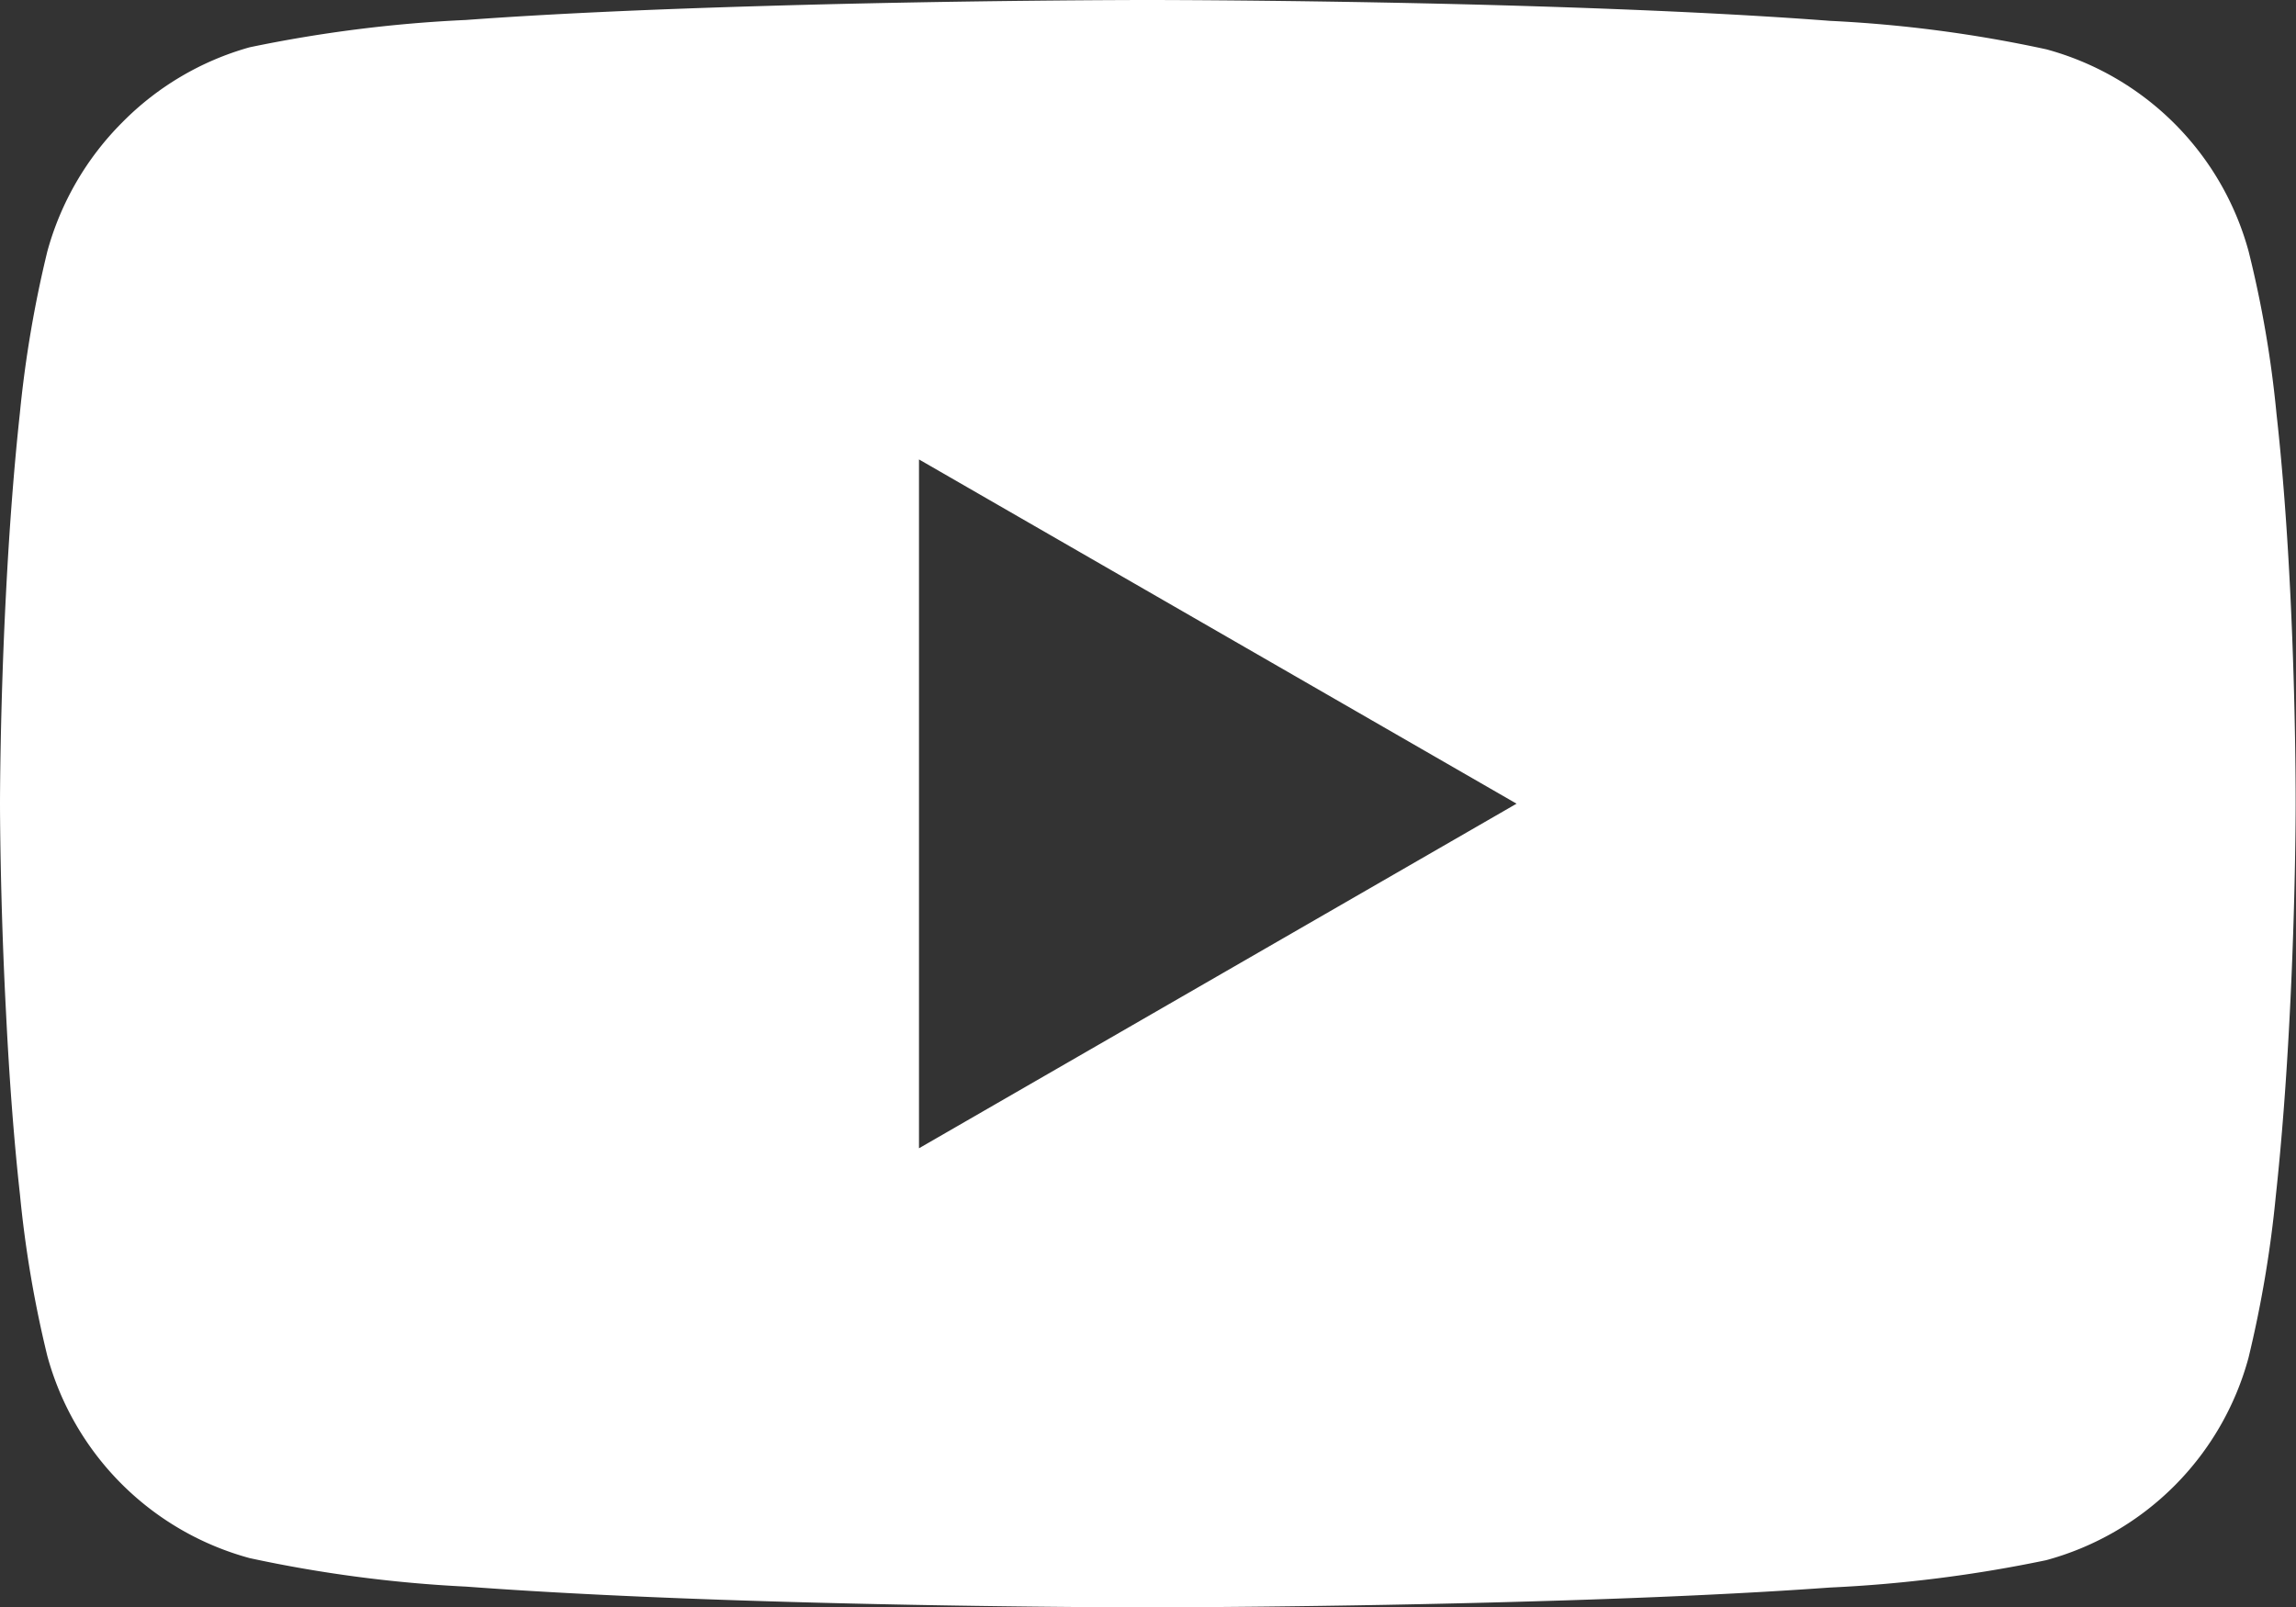 <svg id="youtube" xmlns="http://www.w3.org/2000/svg" width="33.004" height="23.108" viewBox="0 0 33.004 23.108">
  <rect x="0" y="0" width="33.004" height="23.108" fill="#333333" stroke="none"/>
  <path id="Exclusión_3" data-name="Exclusión 3" d="M16.5,23.108c-.026,0-2.609,0-5.478-.088-1.685-.051-3.137-.122-4.317-.21A19.162,19.162,0,0,1,3.589,22.4,4.136,4.136,0,0,1,.68,19.492a16.421,16.421,0,0,1-.393-2.318c-.085-.764-.152-1.642-.2-2.609C0,12.919,0,11.568,0,11.554s0-1.358.085-3c.049-.965.117-1.842.2-2.608A16.747,16.747,0,0,1,.68,3.616,4.187,4.187,0,0,1,1.757,1.76,4.137,4.137,0,0,1,3.588.68,19.607,19.607,0,0,1,6.7.287C7.874.2,9.326.134,11.014.085,13.886,0,16.476,0,16.5,0s2.616,0,5.488.088C23.677.14,25.13.21,26.308.3a18.9,18.9,0,0,1,3.107.409,4.135,4.135,0,0,1,2.909,2.909,15.855,15.855,0,0,1,.4,2.334c.086.767.153,1.648.2,2.617.08,1.643.075,3,.075,3.014s0,1.358-.085,3c-.049.965-.117,1.842-.2,2.608a16.756,16.756,0,0,1-.393,2.33,4.135,4.135,0,0,1-2.909,2.909,19.606,19.606,0,0,1-3.107.393c-1.178.085-2.631.152-4.318.2C19.118,23.107,16.528,23.108,16.5,23.108Zm-3.29-16.5h0v9.9L21.8,11.554,13.212,6.606Z" transform="translate(0 0)" fill="#fff"/>
</svg>
